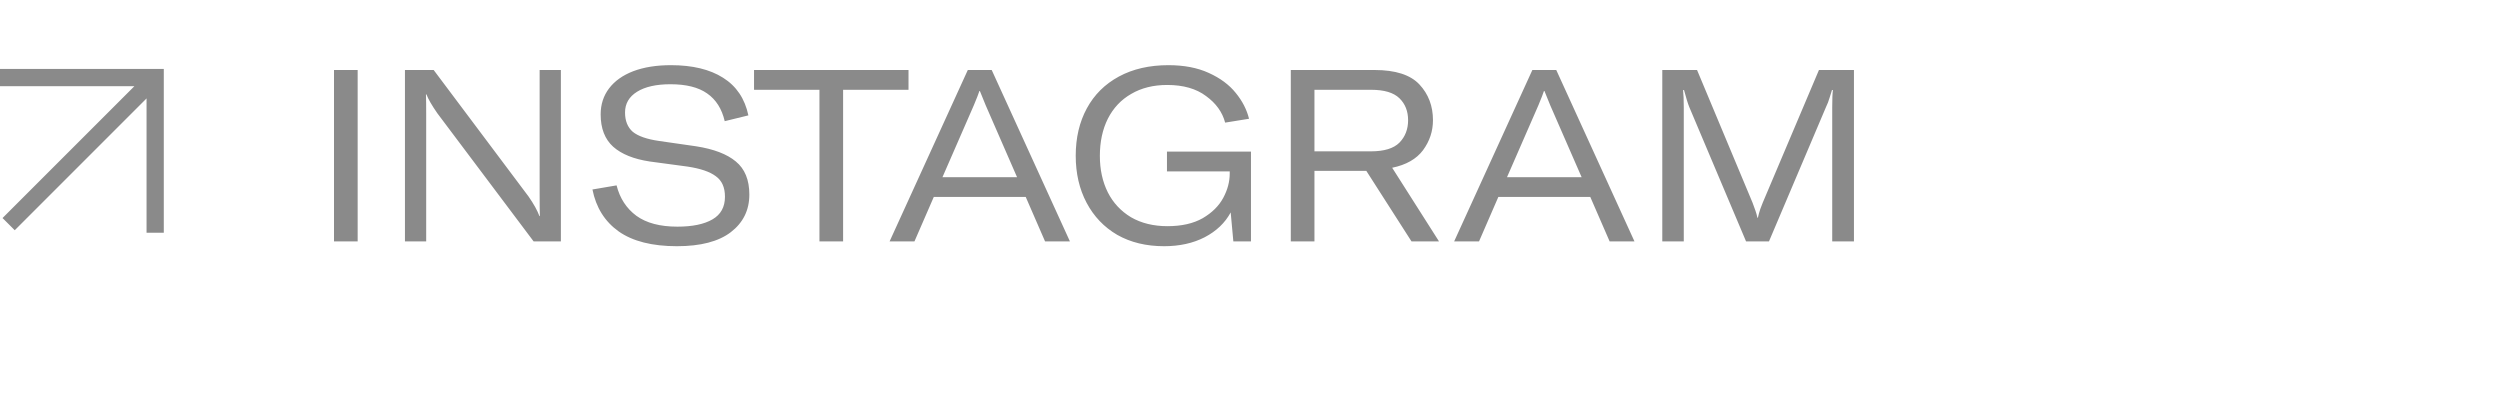 <?xml version="1.0"?>
<svg xmlns="http://www.w3.org/2000/svg" width="145" height="24" viewBox="0 0 145 24" fill="none">
<path d="M20.744 4.06V14H19.372V4.06H20.744ZM23.487 14V4.06H25.153L30.655 11.396C30.954 11.825 31.164 12.203 31.285 12.53H31.313C31.304 12.278 31.299 11.858 31.299 11.27V4.06H32.531V14H30.949L25.363 6.566C25.046 6.109 24.836 5.745 24.733 5.474H24.705C24.715 5.707 24.719 6.113 24.719 6.692V14H23.487ZM39.262 14.28C37.825 14.28 36.7 13.995 35.888 13.426C35.076 12.847 34.568 12.035 34.362 10.99L35.762 10.752C35.949 11.499 36.332 12.087 36.91 12.516C37.489 12.936 38.282 13.146 39.29 13.146C40.158 13.146 40.835 13.006 41.32 12.726C41.806 12.446 42.048 12.007 42.048 11.41C42.048 10.869 41.871 10.472 41.516 10.22C41.171 9.959 40.62 9.772 39.864 9.66L37.68 9.366C36.756 9.226 36.052 8.941 35.566 8.512C35.081 8.073 34.838 7.448 34.838 6.636C34.838 6.057 35.002 5.553 35.328 5.124C35.655 4.695 36.122 4.363 36.728 4.13C37.344 3.897 38.072 3.78 38.912 3.78C40.163 3.78 41.171 4.023 41.936 4.508C42.711 4.993 43.201 5.721 43.406 6.692L42.034 7.028C41.866 6.309 41.526 5.773 41.012 5.418C40.508 5.063 39.799 4.886 38.884 4.886C38.063 4.886 37.419 5.031 36.952 5.32C36.486 5.609 36.252 6.011 36.252 6.524C36.252 7.009 36.402 7.383 36.7 7.644C37.008 7.896 37.517 8.073 38.226 8.176L40.368 8.484C41.395 8.643 42.165 8.937 42.678 9.366C43.201 9.795 43.462 10.435 43.462 11.284C43.462 12.189 43.103 12.917 42.384 13.468C41.675 14.009 40.634 14.28 39.262 14.28ZM43.734 4.06H52.694V5.208H48.9V14H47.528V5.208H43.734V4.06ZM62.055 14H60.613L59.493 11.424H54.159L53.039 14H51.597L56.133 4.06H57.519L62.055 14ZM54.663 10.276H58.989L57.169 6.104C56.983 5.647 56.871 5.371 56.833 5.278H56.805C56.759 5.427 56.651 5.703 56.483 6.104L54.663 10.276ZM67.516 14.28C66.48 14.28 65.574 14.061 64.8 13.622C64.034 13.174 63.442 12.553 63.022 11.76C62.602 10.967 62.392 10.057 62.392 9.03C62.392 7.994 62.606 7.079 63.036 6.286C63.465 5.493 64.086 4.877 64.898 4.438C65.71 3.999 66.666 3.78 67.768 3.78C68.673 3.78 69.452 3.929 70.106 4.228C70.768 4.527 71.291 4.914 71.674 5.39C72.056 5.857 72.313 6.356 72.444 6.888L71.058 7.112C70.899 6.505 70.53 5.992 69.952 5.572C69.382 5.143 68.631 4.928 67.698 4.928C66.895 4.928 66.2 5.101 65.612 5.446C65.024 5.782 64.571 6.263 64.254 6.888C63.946 7.504 63.792 8.223 63.792 9.044C63.792 9.837 63.946 10.542 64.254 11.158C64.562 11.765 65.01 12.245 65.598 12.6C66.195 12.945 66.9 13.118 67.712 13.118C68.533 13.118 69.214 12.964 69.756 12.656C70.297 12.339 70.694 11.947 70.946 11.48C71.198 11.013 71.324 10.542 71.324 10.066V9.94H67.684V8.792H72.556V14H71.534L71.38 12.32C71.053 12.927 70.549 13.407 69.868 13.762C69.196 14.107 68.412 14.28 67.516 14.28ZM81.866 14L79.248 9.912H76.238V14H74.866V4.06H79.724C80.938 4.06 81.805 4.34 82.328 4.9C82.851 5.46 83.112 6.151 83.112 6.972C83.112 7.607 82.921 8.185 82.538 8.708C82.156 9.221 81.558 9.562 80.746 9.73L83.462 14H81.866ZM76.238 5.208V8.778H79.514C80.279 8.778 80.83 8.61 81.166 8.274C81.502 7.929 81.67 7.495 81.67 6.972C81.67 6.449 81.502 6.025 81.166 5.698C80.83 5.371 80.284 5.208 79.528 5.208H76.238ZM94.799 14H93.358L92.237 11.424H86.903L85.784 14H84.341L88.877 4.06H90.263L94.799 14ZM87.407 10.276H91.734L89.913 6.104C89.727 5.647 89.615 5.371 89.578 5.278H89.549C89.503 5.427 89.395 5.703 89.228 6.104L87.407 10.276ZM96.413 14V4.06H98.429L101.649 11.76C101.714 11.928 101.77 12.082 101.817 12.222C101.864 12.353 101.901 12.488 101.929 12.628H101.957C101.994 12.46 102.041 12.292 102.097 12.124C102.162 11.947 102.209 11.825 102.237 11.76L105.499 4.06H107.529V14H106.269V6.216C106.269 5.721 106.283 5.39 106.311 5.222H106.255C106.236 5.269 106.194 5.404 106.129 5.628C106.064 5.852 105.989 6.048 105.905 6.216L102.601 14H101.271L97.981 6.216C97.897 6.011 97.794 5.679 97.673 5.222H97.617C97.645 5.474 97.659 5.805 97.659 6.216V14H96.413Z" fill="#8A8A8A"/>
<path fill-rule="evenodd" clip-rule="evenodd" d="M0 5H7.793L0.146 12.646L0.854 13.354L8.5 5.707V13.5H9.5V4.5V4H9H0V5Z" fill="#8A8A8A"/>
</svg>
